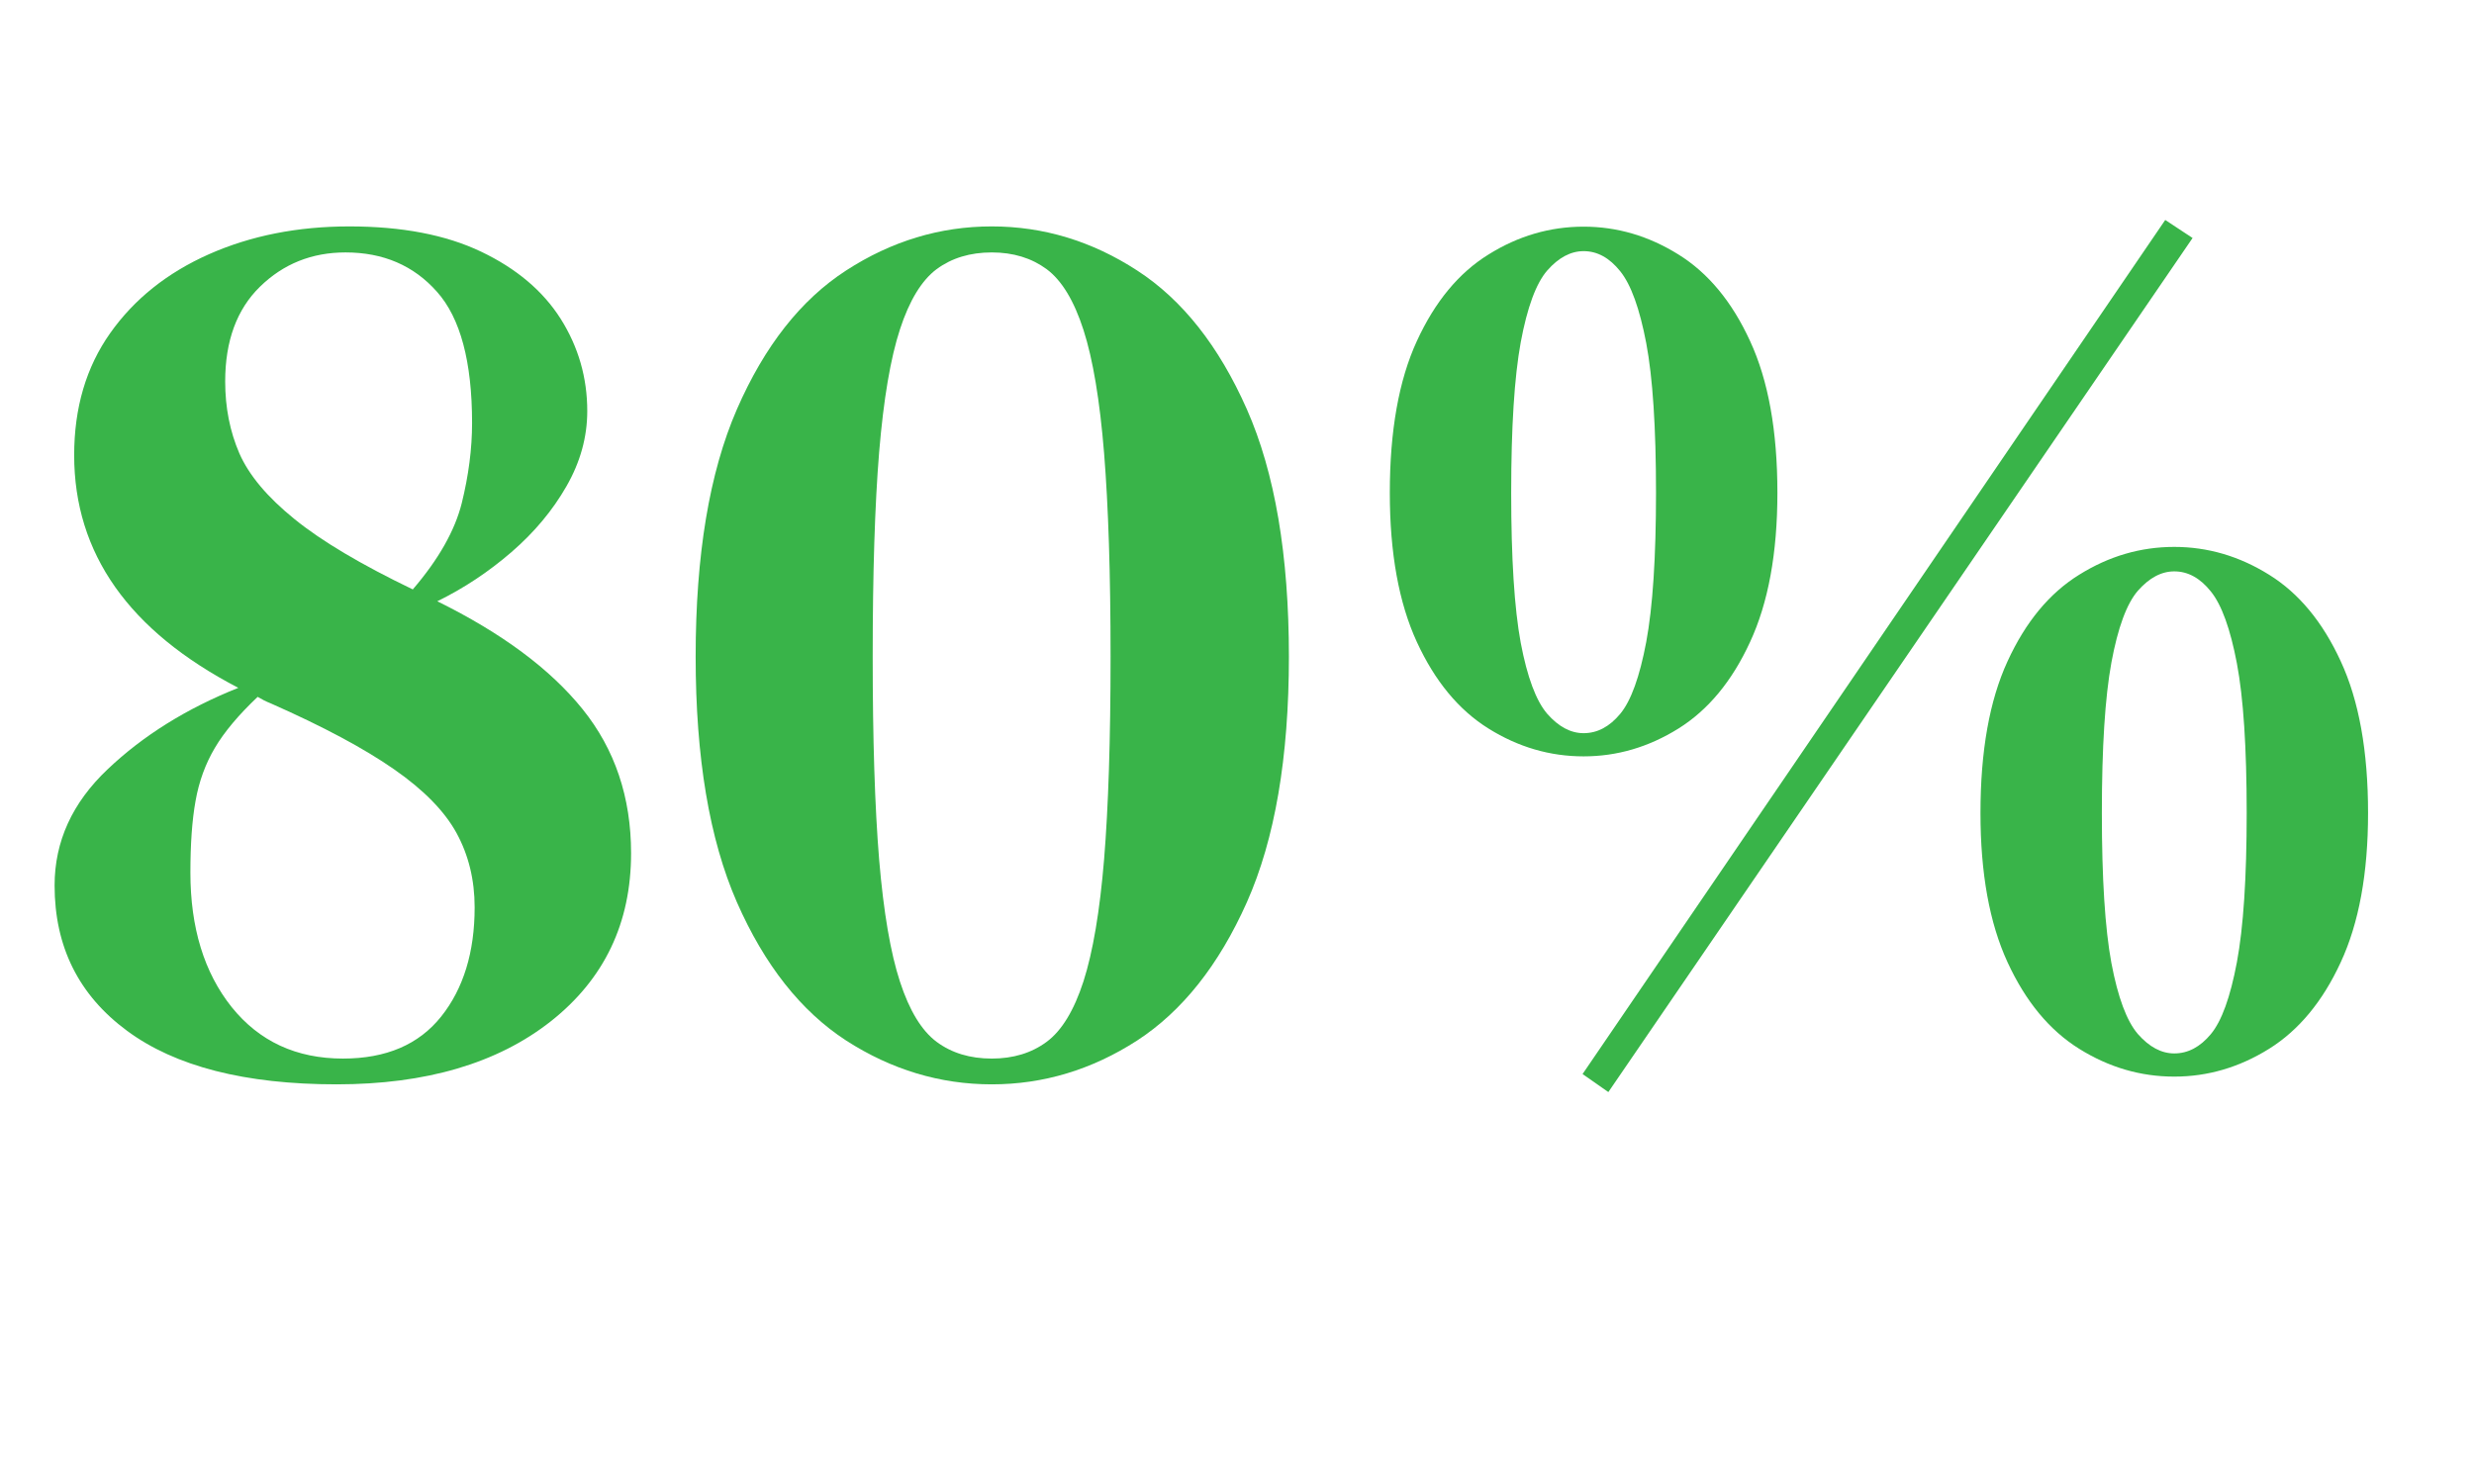 <svg xmlns="http://www.w3.org/2000/svg" xmlns:xlink="http://www.w3.org/1999/xlink" width="200" zoomAndPan="magnify" viewBox="0 0 150 90" height="120" preserveAspectRatio="xMidYMid meet" version="1.0"><defs><g/></defs><g fill="#39b449" fill-opacity="1"><g transform="translate(1.122, 64.59)"><g><path d="M 2.188 -10.891 C 2.188 -13.555 3.258 -15.906 5.406 -17.938 C 7.551 -19.977 10.191 -21.625 13.328 -22.875 C 6.691 -26.32 3.375 -31.023 3.375 -36.984 C 3.375 -39.859 4.102 -42.328 5.562 -44.391 C 7.02 -46.453 9.016 -48.047 11.547 -49.172 C 14.086 -50.297 16.926 -50.859 20.062 -50.859 C 23.25 -50.859 25.91 -50.348 28.047 -49.328 C 30.191 -48.305 31.801 -46.945 32.875 -45.25 C 33.945 -43.551 34.484 -41.688 34.484 -39.656 C 34.484 -38.082 34.062 -36.562 33.219 -35.094 C 32.383 -33.633 31.273 -32.305 29.891 -31.109 C 28.504 -29.91 27.004 -28.914 25.391 -28.125 C 29.305 -26.195 32.242 -24.016 34.203 -21.578 C 36.16 -19.148 37.141 -16.238 37.141 -12.844 C 37.141 -8.613 35.52 -5.219 32.281 -2.656 C 29.039 -0.102 24.707 1.172 19.281 1.172 C 13.738 1.172 9.504 0.086 6.578 -2.078 C 3.648 -4.242 2.188 -7.18 2.188 -10.891 Z M 12.531 -41.453 C 12.531 -39.879 12.816 -38.426 13.391 -37.094 C 13.973 -35.77 15.086 -34.441 16.734 -33.109 C 18.379 -31.773 20.77 -30.352 23.906 -28.844 C 25.469 -30.664 26.457 -32.41 26.875 -34.078 C 27.289 -35.754 27.5 -37.375 27.5 -38.938 C 27.5 -42.656 26.789 -45.305 25.375 -46.891 C 23.969 -48.484 22.117 -49.281 19.828 -49.281 C 17.785 -49.281 16.055 -48.586 14.641 -47.203 C 13.234 -45.828 12.531 -43.91 12.531 -41.453 Z M 10.422 -11.672 C 10.422 -8.328 11.254 -5.609 12.922 -3.516 C 14.598 -1.43 16.848 -0.391 19.672 -0.391 C 22.285 -0.391 24.27 -1.238 25.625 -2.938 C 26.977 -4.633 27.656 -6.844 27.656 -9.562 C 27.656 -11.227 27.289 -12.727 26.562 -14.062 C 25.832 -15.395 24.566 -16.688 22.766 -17.938 C 20.961 -19.195 18.469 -20.531 15.281 -21.938 C 15.02 -22.039 14.758 -22.172 14.5 -22.328 C 13.344 -21.234 12.477 -20.203 11.906 -19.234 C 11.332 -18.266 10.941 -17.191 10.734 -16.016 C 10.523 -14.848 10.422 -13.398 10.422 -11.672 Z M 10.422 -11.672 "/></g></g></g><g fill="#39b449" fill-opacity="1"><g transform="translate(40.459, 64.59)"><g><path d="M 19.672 1.172 C 16.535 1.172 13.594 0.285 10.844 -1.484 C 8.102 -3.266 5.895 -6.062 4.219 -9.875 C 2.551 -13.688 1.719 -18.648 1.719 -24.766 C 1.719 -30.93 2.551 -35.93 4.219 -39.766 C 5.895 -43.609 8.102 -46.414 10.844 -48.188 C 13.594 -49.969 16.535 -50.859 19.672 -50.859 C 22.805 -50.859 25.742 -49.969 28.484 -48.188 C 31.223 -46.414 33.441 -43.609 35.141 -39.766 C 36.836 -35.93 37.688 -30.93 37.688 -24.766 C 37.688 -18.648 36.836 -13.688 35.141 -9.875 C 33.441 -6.062 31.223 -3.266 28.484 -1.484 C 25.742 0.285 22.805 1.172 19.672 1.172 Z M 19.672 -0.391 C 20.973 -0.391 22.082 -0.727 23 -1.406 C 23.914 -2.082 24.66 -3.305 25.234 -5.078 C 25.805 -6.859 26.223 -9.328 26.484 -12.484 C 26.742 -15.648 26.875 -19.742 26.875 -24.766 C 26.875 -29.773 26.742 -33.883 26.484 -37.094 C 26.223 -40.312 25.805 -42.805 25.234 -44.578 C 24.66 -46.359 23.914 -47.586 23 -48.266 C 22.082 -48.941 20.973 -49.281 19.672 -49.281 C 18.359 -49.281 17.242 -48.941 16.328 -48.266 C 15.422 -47.586 14.68 -46.375 14.109 -44.625 C 13.535 -42.875 13.113 -40.391 12.844 -37.172 C 12.582 -33.961 12.453 -29.828 12.453 -24.766 C 12.453 -19.742 12.582 -15.641 12.844 -12.453 C 13.113 -9.266 13.535 -6.797 14.109 -5.047 C 14.68 -3.297 15.422 -2.082 16.328 -1.406 C 17.242 -0.727 18.359 -0.391 19.672 -0.391 Z M 19.672 -0.391 "/></g></g></g><g fill="#39b449" fill-opacity="1"><g transform="translate(79.796, 64.59)"><g><path d="M 17.719 1.641 L 16.156 0.547 L 51.484 -51.25 L 53.141 -50.156 Z M 16.219 -50.844 C 18.25 -50.844 20.164 -50.281 21.969 -49.156 C 23.77 -48.039 25.219 -46.289 26.312 -43.906 C 27.414 -41.531 27.969 -38.461 27.969 -34.703 C 27.969 -31.047 27.414 -28.031 26.312 -25.656 C 25.219 -23.281 23.77 -21.531 21.969 -20.406 C 20.164 -19.281 18.25 -18.719 16.219 -18.719 C 14.176 -18.719 12.254 -19.281 10.453 -20.406 C 8.648 -21.531 7.203 -23.281 6.109 -25.656 C 5.016 -28.031 4.469 -31.047 4.469 -34.703 C 4.469 -38.461 5.016 -41.531 6.109 -43.906 C 7.203 -46.289 8.648 -48.039 10.453 -49.156 C 12.254 -50.281 14.176 -50.844 16.219 -50.844 Z M 11.828 -34.703 C 11.828 -30.734 12.02 -27.703 12.406 -25.609 C 12.801 -23.523 13.336 -22.086 14.016 -21.297 C 14.703 -20.516 15.438 -20.125 16.219 -20.125 C 17.051 -20.125 17.789 -20.516 18.438 -21.297 C 19.094 -22.086 19.617 -23.539 20.016 -25.656 C 20.41 -27.77 20.609 -30.785 20.609 -34.703 C 20.609 -38.672 20.41 -41.695 20.016 -43.781 C 19.617 -45.875 19.094 -47.328 18.438 -48.141 C 17.789 -48.953 17.051 -49.359 16.219 -49.359 C 15.438 -49.359 14.703 -48.969 14.016 -48.188 C 13.336 -47.406 12.801 -45.953 12.406 -43.828 C 12.02 -41.711 11.828 -38.672 11.828 -34.703 Z M 52.031 -31.422 C 54.062 -31.422 55.977 -30.859 57.781 -29.734 C 59.582 -28.617 61.031 -26.867 62.125 -24.484 C 63.227 -22.109 63.781 -19.039 63.781 -15.281 C 63.781 -11.625 63.227 -8.609 62.125 -6.234 C 61.031 -3.859 59.582 -2.109 57.781 -0.984 C 55.977 0.141 54.062 0.703 52.031 0.703 C 49.988 0.703 48.066 0.141 46.266 -0.984 C 44.461 -2.109 43.016 -3.859 41.922 -6.234 C 40.828 -8.609 40.281 -11.625 40.281 -15.281 C 40.281 -19.039 40.828 -22.109 41.922 -24.484 C 43.016 -26.867 44.461 -28.617 46.266 -29.734 C 48.066 -30.859 49.988 -31.422 52.031 -31.422 Z M 47.641 -15.281 C 47.641 -11.312 47.832 -8.281 48.219 -6.188 C 48.613 -4.102 49.148 -2.664 49.828 -1.875 C 50.516 -1.094 51.25 -0.703 52.031 -0.703 C 52.863 -0.703 53.602 -1.094 54.25 -1.875 C 54.906 -2.664 55.43 -4.117 55.828 -6.234 C 56.223 -8.348 56.422 -11.363 56.422 -15.281 C 56.422 -19.25 56.223 -22.273 55.828 -24.359 C 55.43 -26.453 54.906 -27.906 54.25 -28.719 C 53.602 -29.531 52.863 -29.938 52.031 -29.938 C 51.25 -29.938 50.516 -29.547 49.828 -28.766 C 49.148 -27.984 48.613 -26.531 48.219 -24.406 C 47.832 -22.289 47.641 -19.25 47.641 -15.281 Z M 47.641 -15.281 "/></g></g></g></svg>